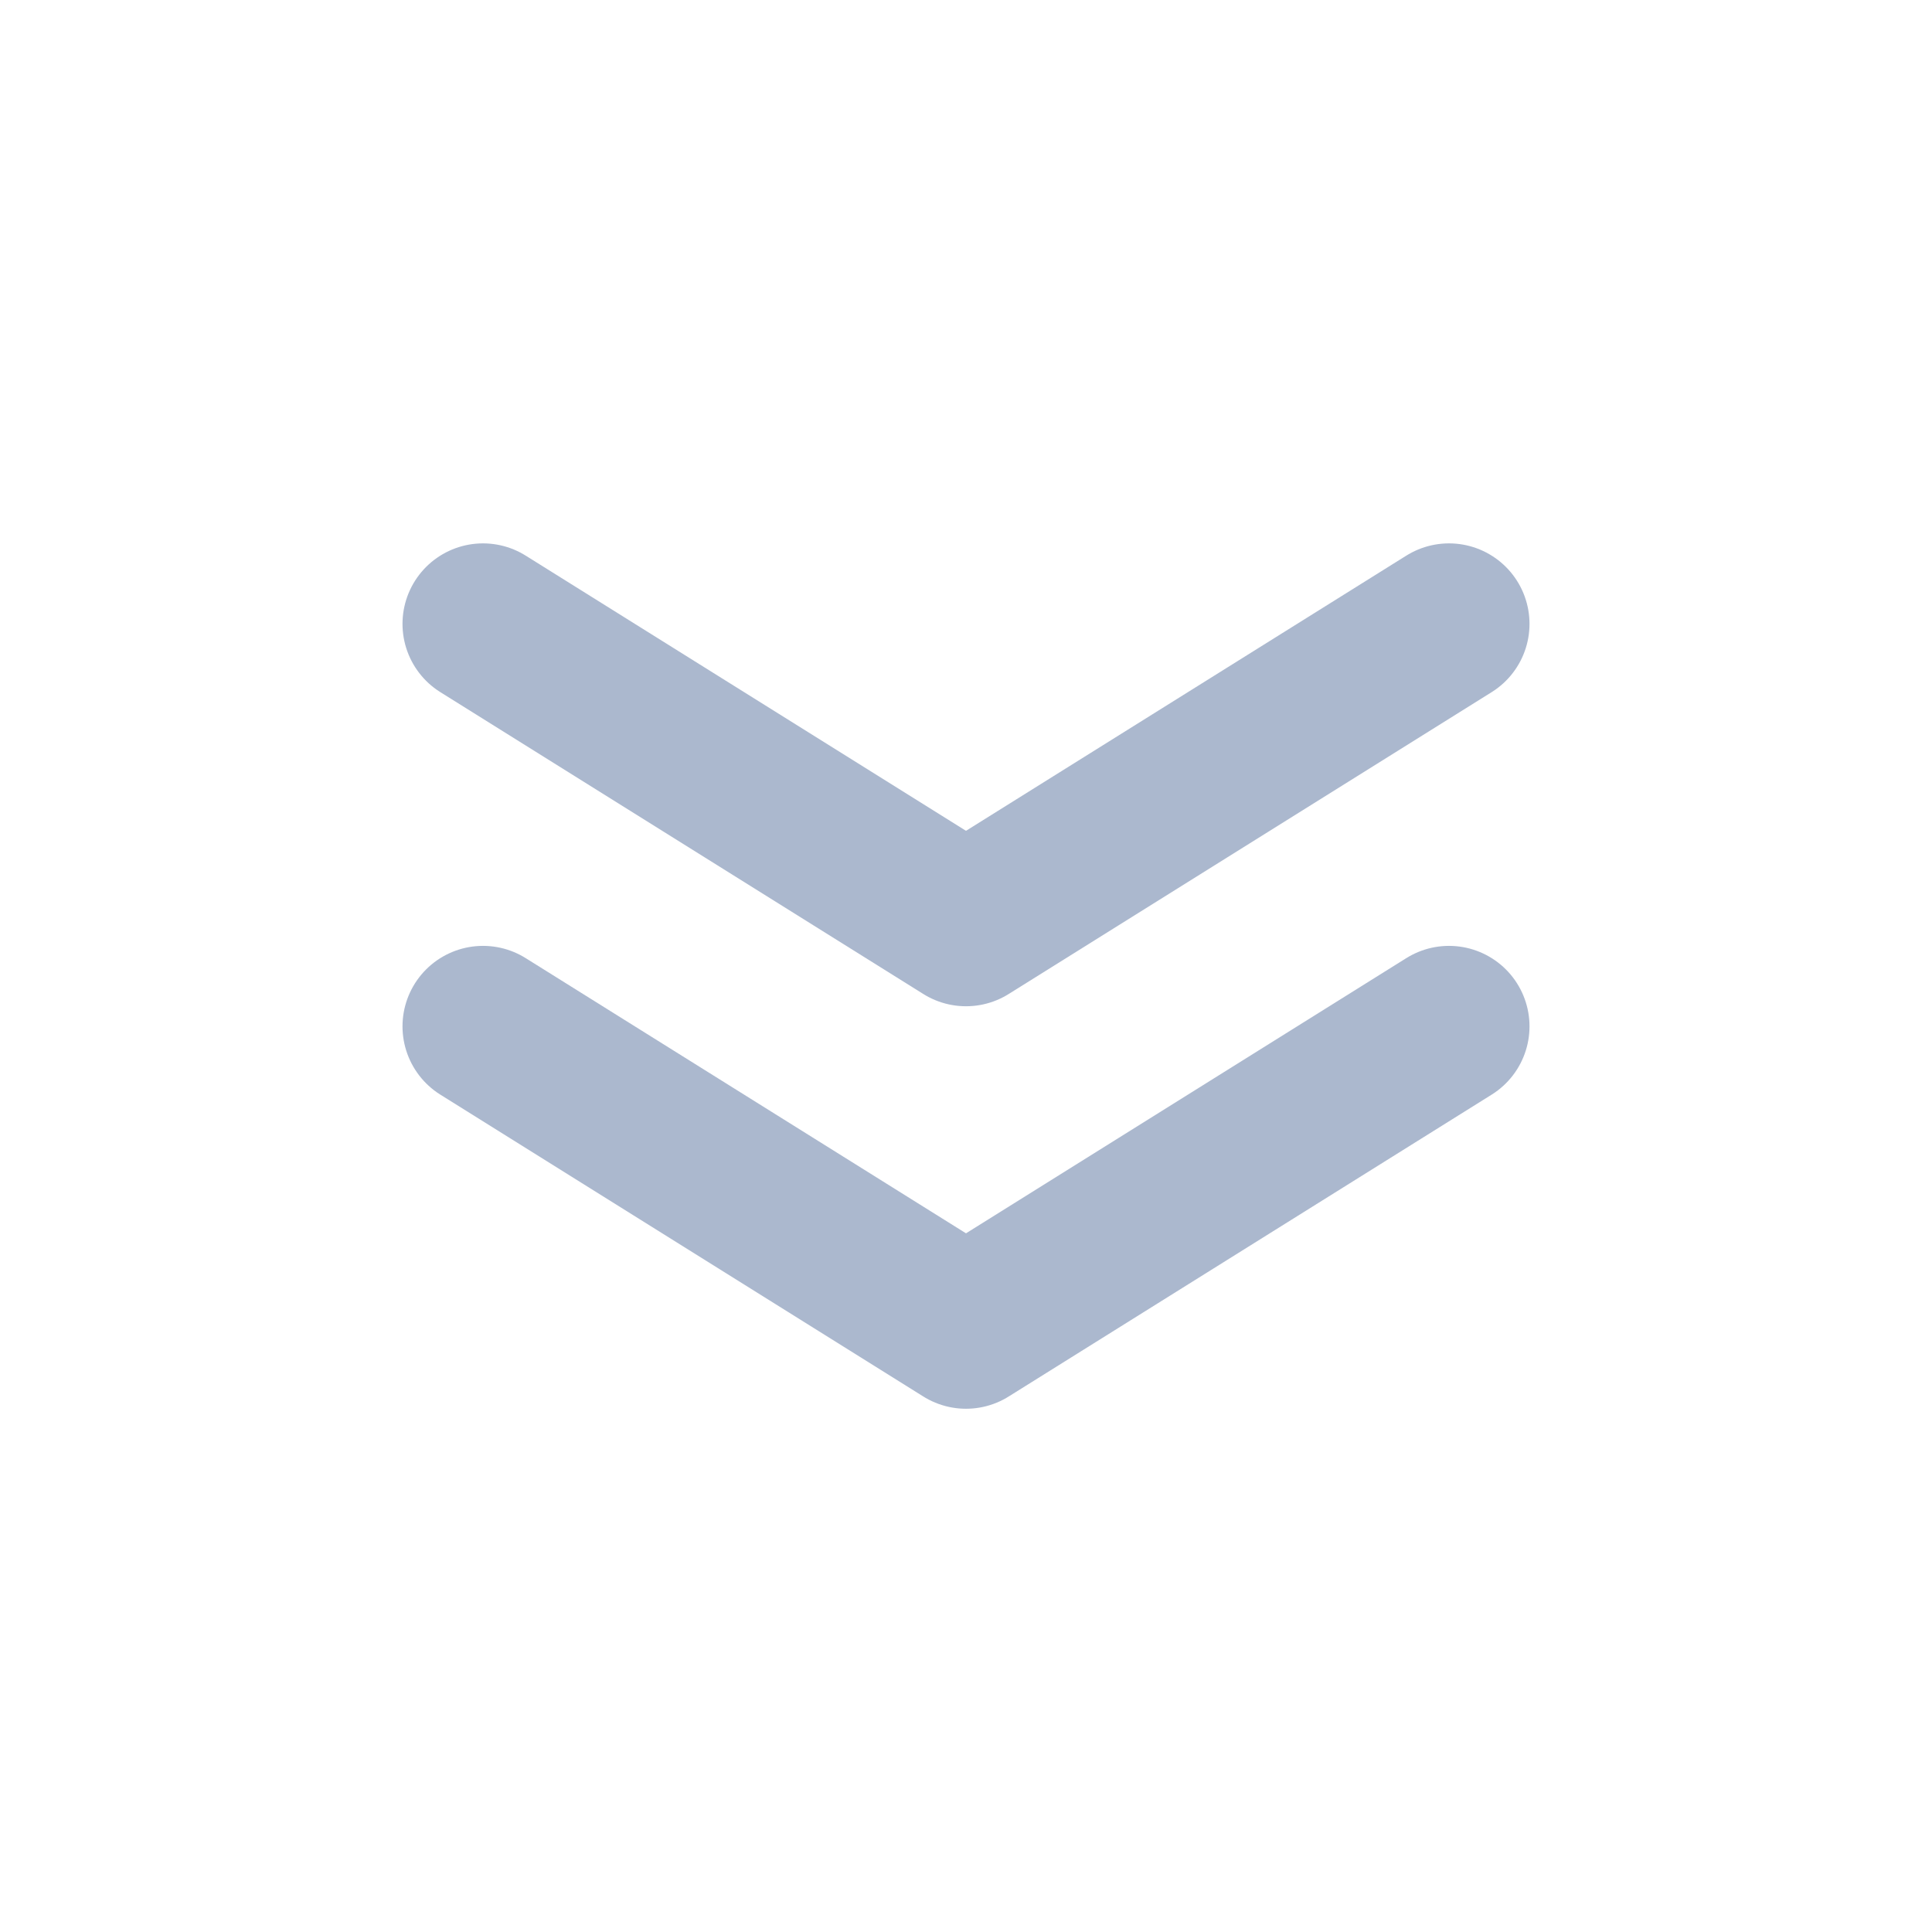 <svg width="24" height="24" viewBox="0 0 24 24" fill="none" xmlns="http://www.w3.org/2000/svg">
<path d="M6 12.75L12 16.5L18 12.75" stroke="#ABB8CE" stroke-width="2" stroke-linecap="round" stroke-linejoin="round"/>
<path d="M6 7.75L12 11.5L18 7.75" stroke="#ABB8CE" stroke-width="2" stroke-linecap="round" stroke-linejoin="round"/>
</svg>
